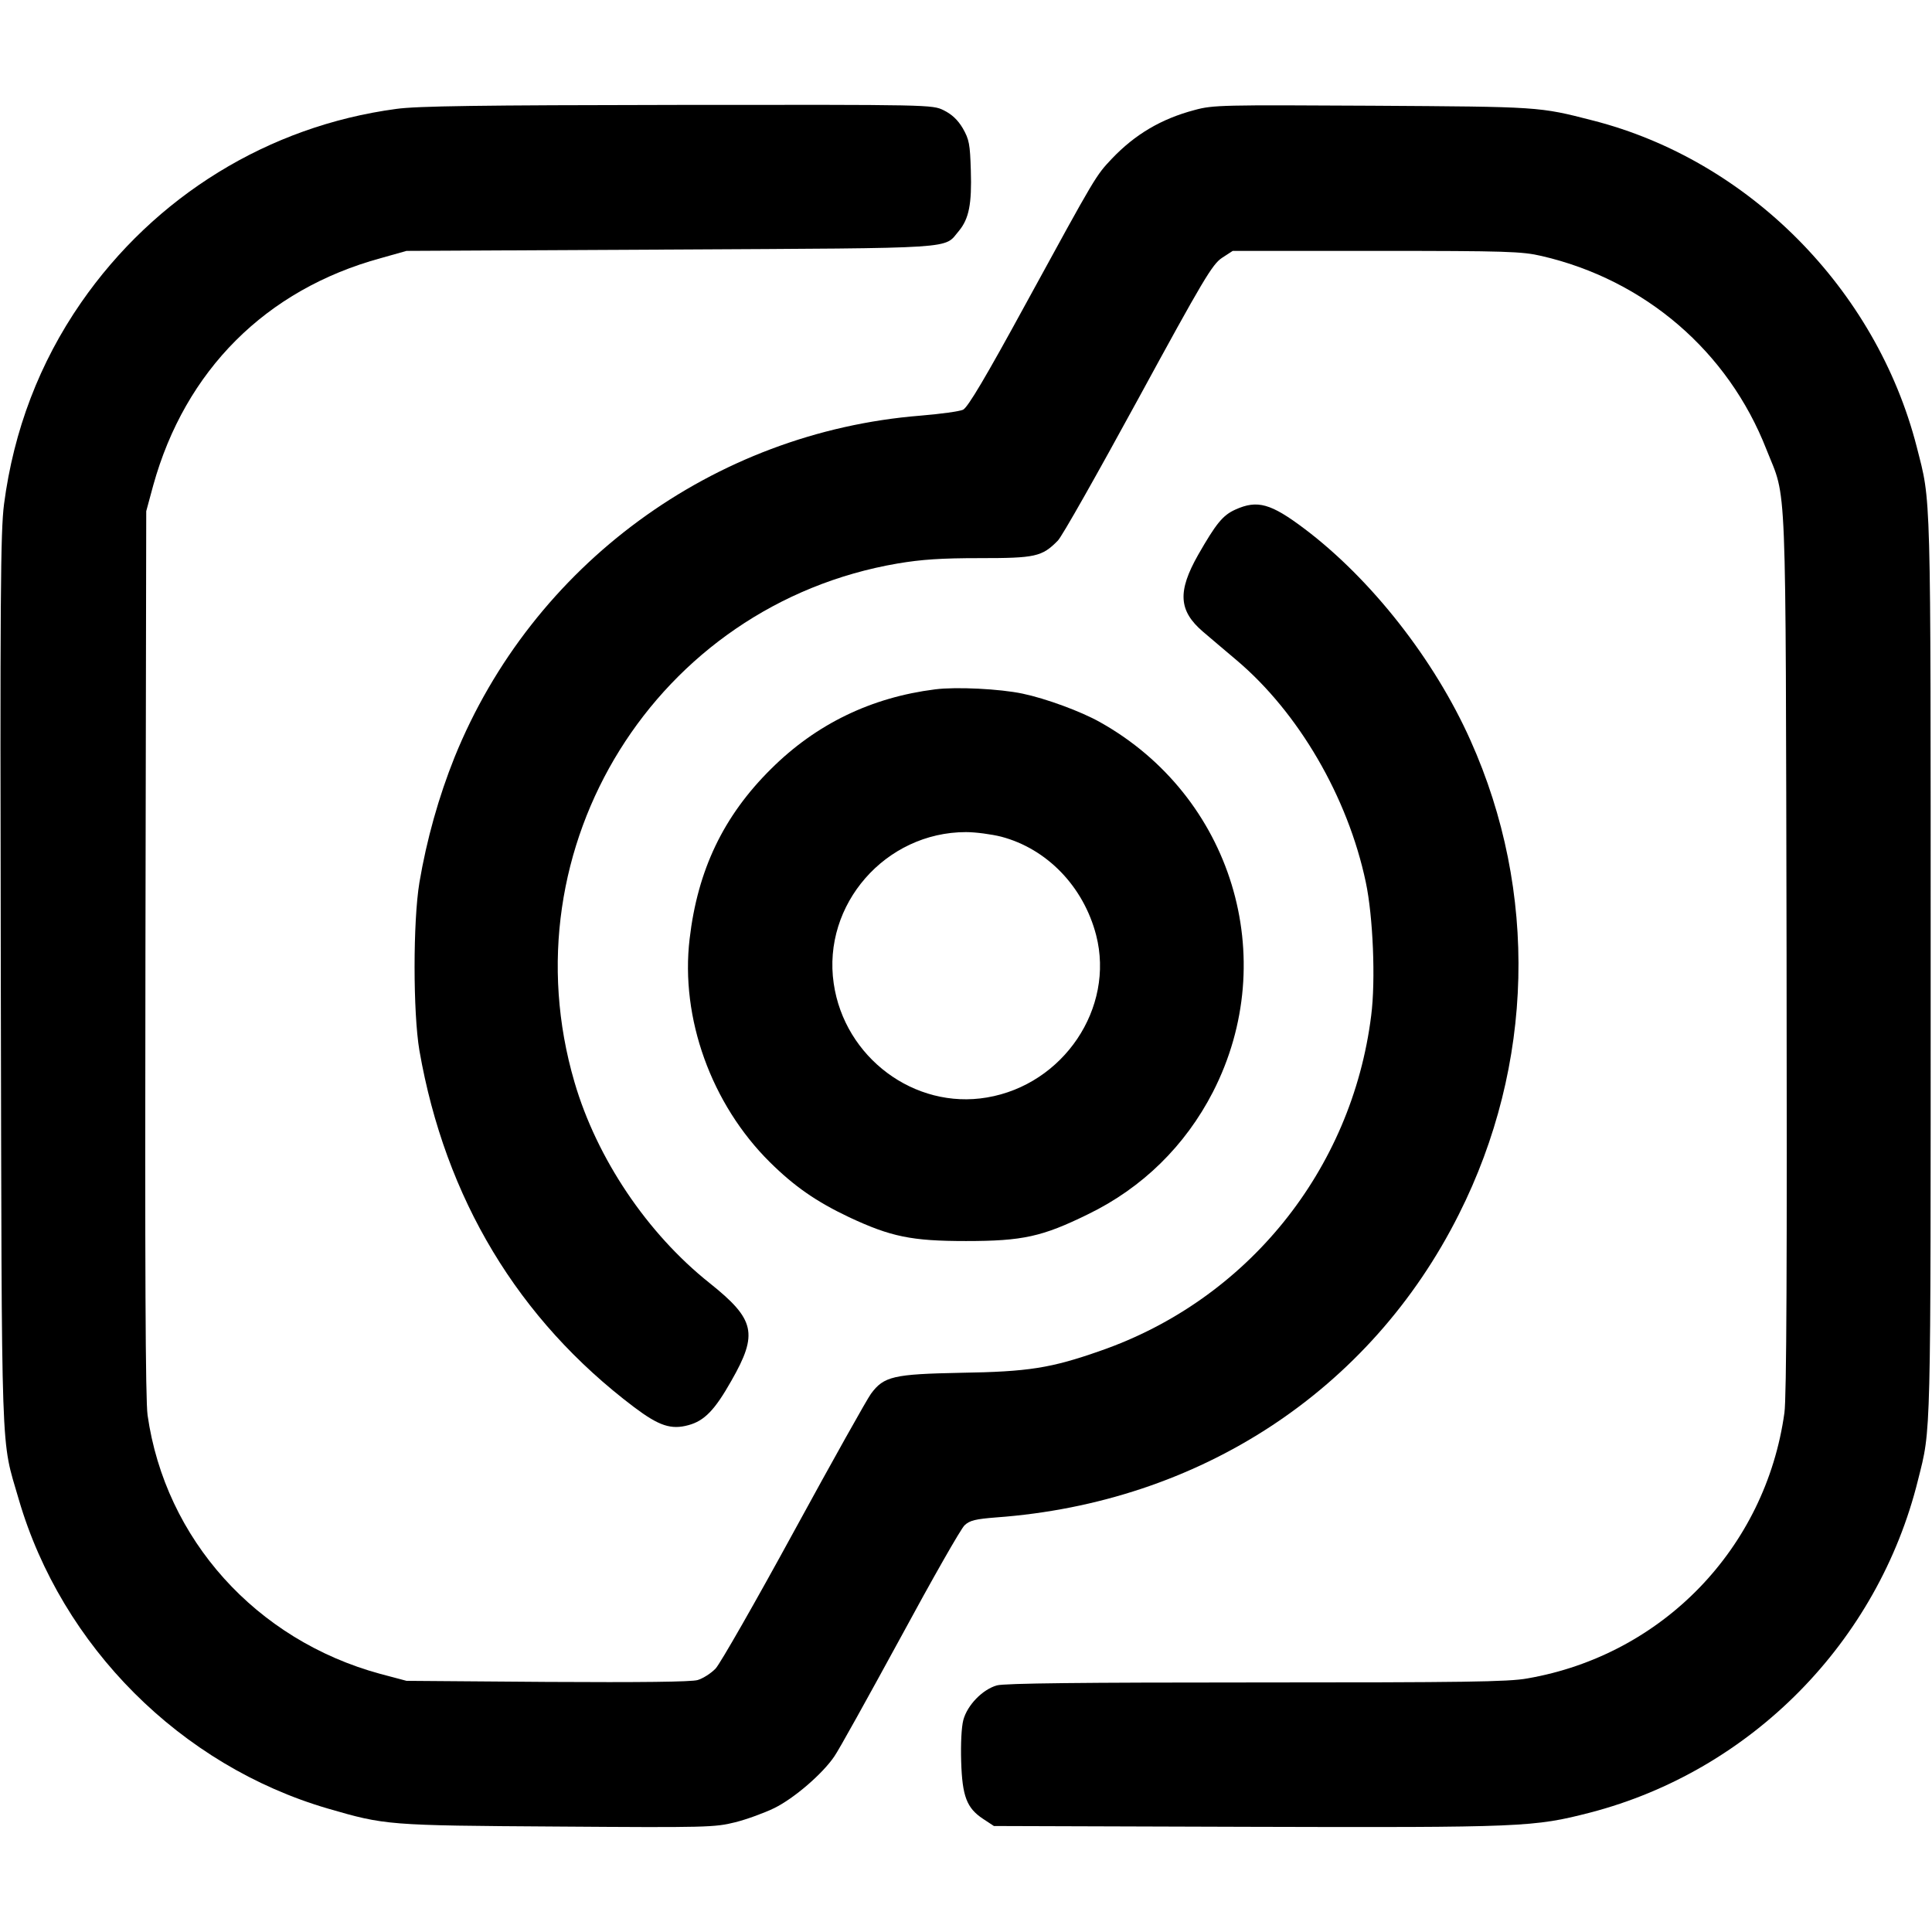 <?xml version="1.0" standalone="no"?>
<!DOCTYPE svg PUBLIC "-//W3C//DTD SVG 20010904//EN"
 "http://www.w3.org/TR/2001/REC-SVG-20010904/DTD/svg10.dtd">
<svg version="1.0" xmlns="http://www.w3.org/2000/svg"
 width="720pt" height="720pt" viewBox="0 0 720 720"
 preserveAspectRatio="xMidYMid meet">
<g transform="translate(0,720) scale(0.1,-0.1)"
fill="#000000" stroke="none">
<path d="M1476 6794 c-476 -64 -899 -325 -1174 -722 -155 -224 -251 -476 -287
-751 -13 -102 -15 -337 -12 -1777 4 -1832 -1 -1697 67 -1932 160 -548 604
-992 1152 -1152 214 -62 220 -63 856 -67 558 -4 586 -3 662 16 44 11 109 35
146 53 73 36 179 127 223 192 16 22 126 221 246 441 119 220 227 410 240 421
19 18 41 23 117 29 758 55 1395 472 1725 1130 280 556 296 1202 43 1766 -134
300 -369 600 -618 788 -126 95 -176 109 -258 72 -47 -21 -72 -52 -139 -169
-77 -136 -73 -208 18 -286 29 -25 85 -72 125 -106 231 -195 415 -510 482 -828
27 -127 37 -366 20 -497 -72 -576 -462 -1059 -1009 -1249 -185 -65 -269 -78
-521 -82 -250 -5 -286 -13 -334 -78 -13 -17 -142 -247 -286 -511 -144 -264
-276 -495 -293 -513 -17 -18 -47 -37 -67 -43 -23 -7 -214 -9 -560 -7 l-525 4
-98 26 c-463 126 -801 502 -867 964 -8 57 -10 543 -8 1724 l3 1645 26 96 c119
429 420 730 848 847 l96 27 985 5 c1091 6 1015 1 1074 70 37 45 48 100 44 225
-3 98 -6 115 -30 157 -19 32 -41 52 -71 67 -43 21 -48 21 -993 20 -735 -1
-971 -4 -1048 -15z"/>
<path d="M4452 6790 c-125 -33 -222 -91 -308 -181 -61 -65 -57 -58 -320 -539
-151 -277 -217 -388 -235 -397 -13 -6 -85 -16 -159 -22 -772 -62 -1446 -557
-1736 -1273 -59 -147 -104 -307 -131 -467 -24 -145 -24 -484 0 -626 96 -551
368 -1003 800 -1329 93 -70 138 -85 203 -67 59 16 98 56 160 166 100 175 88
228 -81 363 -233 185 -421 465 -504 749 -257 877 305 1779 1204 1933 89 15
162 20 306 20 207 0 232 5 291 65 15 14 149 252 299 527 244 448 277 503 313
527 l40 26 535 0 c486 0 543 -2 616 -19 385 -89 695 -355 838 -721 77 -195 71
-49 75 -1875 2 -1156 0 -1658 -8 -1715 -70 -505 -455 -903 -958 -990 -70 -13
-241 -15 -1011 -15 -645 0 -938 -3 -966 -11 -53 -15 -110 -73 -125 -129 -7
-27 -10 -88 -8 -155 4 -130 21 -173 81 -213 l41 -27 945 -3 c1029 -3 1067 -1
1277 53 600 156 1073 636 1222 1240 49 195 47 128 47 1915 0 1811 2 1722 -52
1935 -151 588 -627 1068 -1207 1216 -202 52 -197 51 -821 55 -559 3 -594 3
-663 -16z"/>
<path d="M3485 4631 c-238 -30 -443 -129 -611 -296 -178 -176 -274 -377 -304
-634 -35 -295 81 -616 299 -832 92 -91 173 -147 295 -205 156 -73 233 -89 436
-89 211 0 284 16 455 100 202 98 362 255 465 455 256 499 71 1104 -421 1379
-71 40 -202 88 -288 106 -85 18 -248 26 -326 16z m246 -549 c171 -45 307 -186
354 -367 70 -272 -122 -557 -407 -605 -270 -46 -531 149 -571 425 -43 294 193
564 493 564 36 0 95 -8 131 -17z"/>
</g>
</svg>
